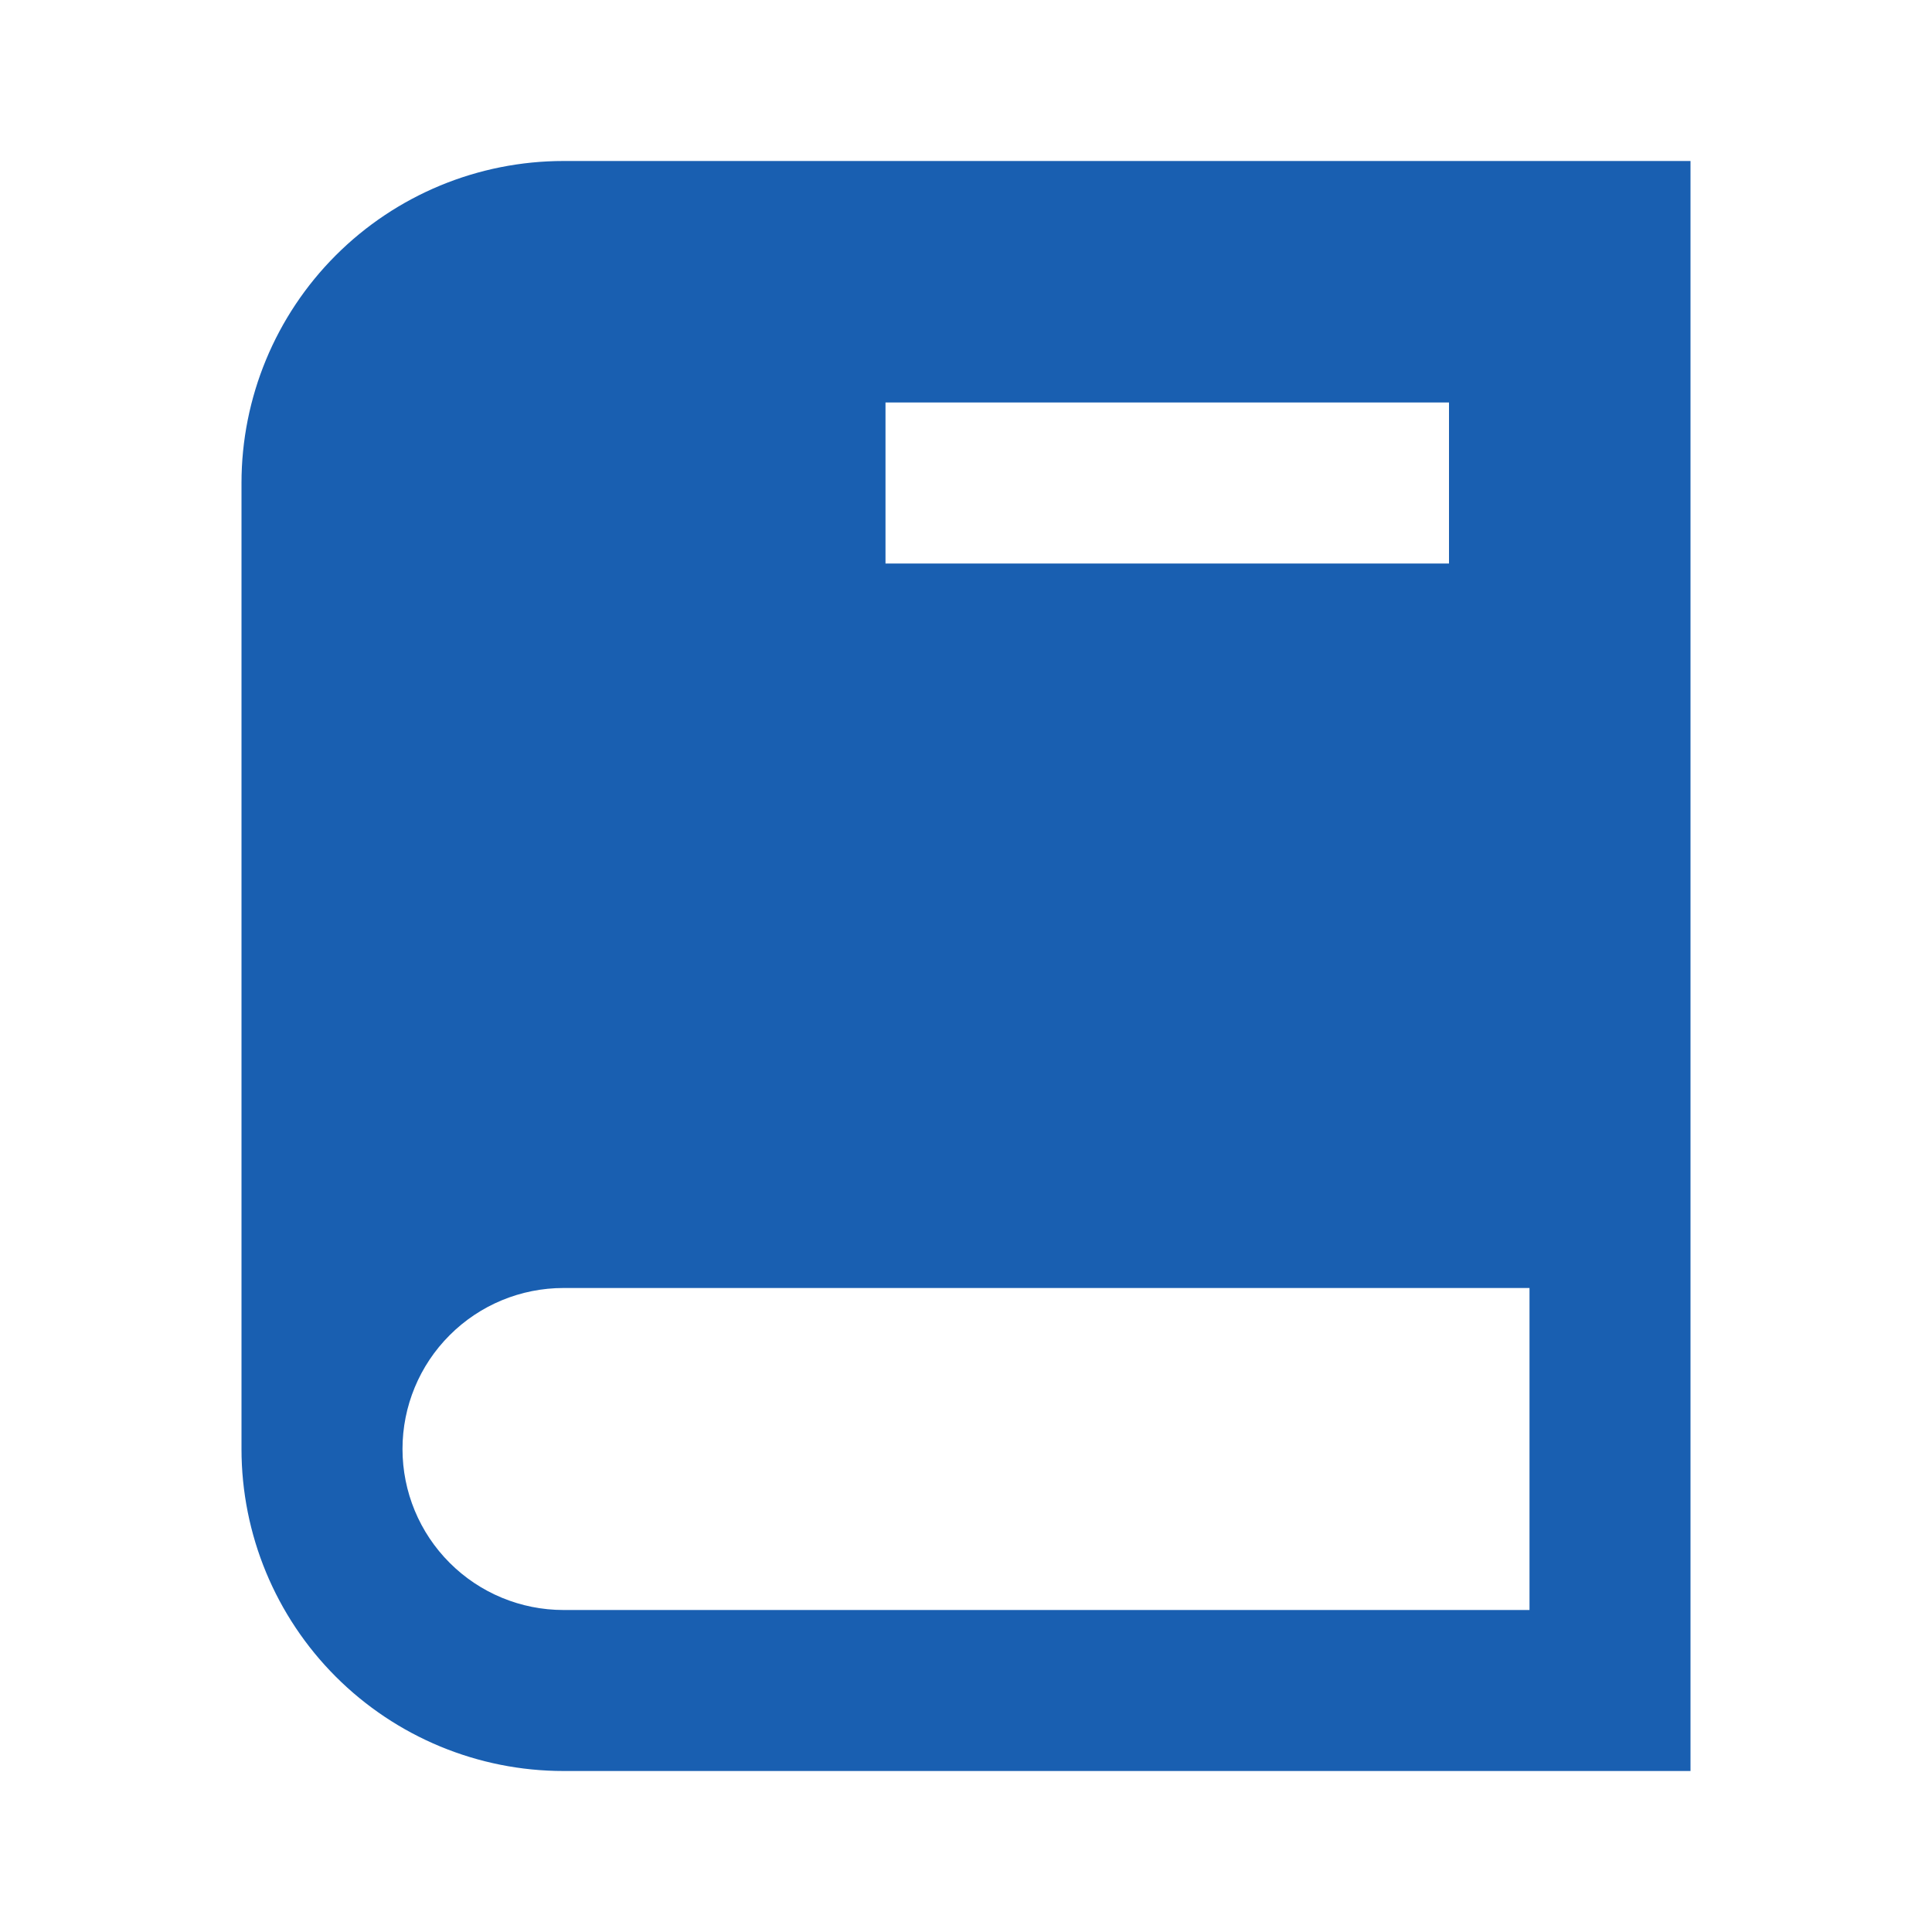 <svg width="48" height="48" viewBox="0 0 48 48" fill="none" xmlns="http://www.w3.org/2000/svg">
<path d="M14 4C11.878 4 9.843 4.843 8.343 6.343C6.843 7.843 6 9.878 6 12V36C6 38.122 6.843 40.157 8.343 41.657C9.843 43.157 11.878 44 14 44H42V4H14ZM22 10H36V14H22V10ZM10 36C10 34.939 10.421 33.922 11.172 33.172C11.922 32.421 12.939 32 14 32H38V40H14C12.939 40 11.922 39.579 11.172 38.828C10.421 38.078 10 37.061 10 36Z" fill="#195FB1"/>
</svg>
